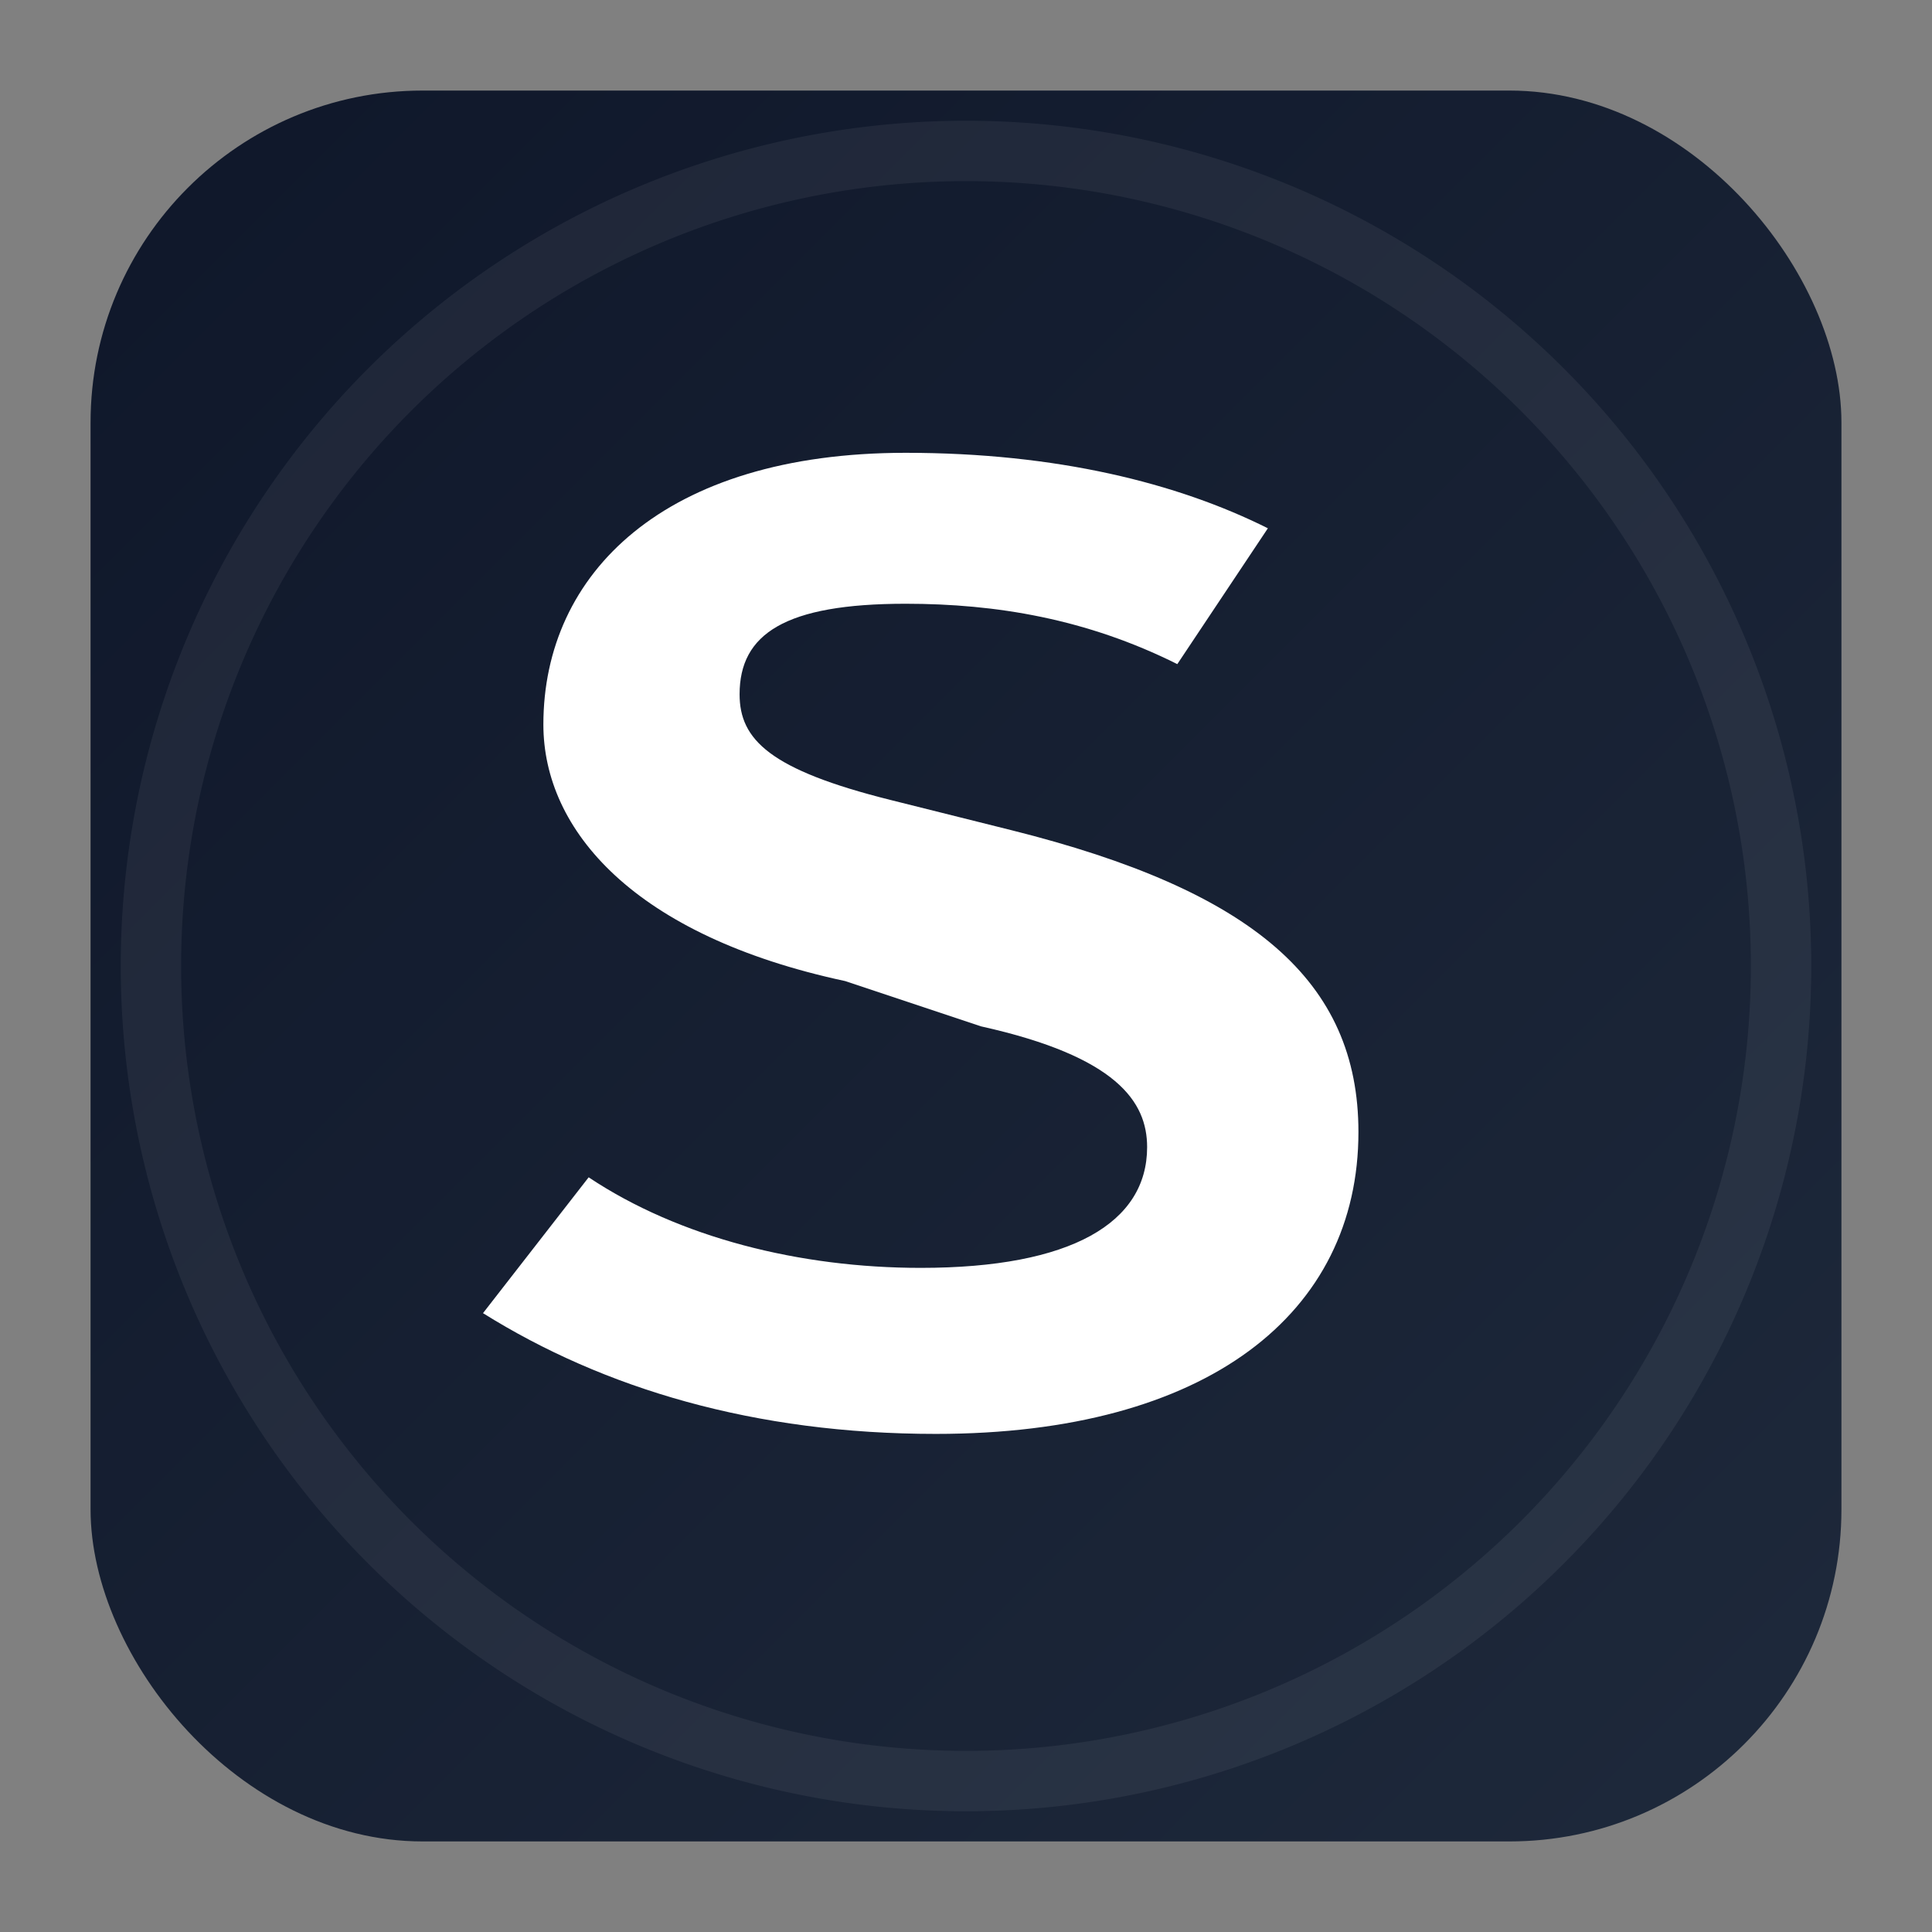 <svg xmlns="http://www.w3.org/2000/svg" viewBox="0 0 128 128" width="128" height="128" role="img" aria-label="SS">
  <rect x="0" y="0" width="128" height="128" fill="#808080" stroke="none"/>
  <defs>
    <linearGradient id="bg" x1="0" x2="1" y1="0" y2="1">
      <stop offset="0%" stop-color="#0f172a"/>
      <stop offset="100%" stop-color="#1e293b"/>
    </linearGradient>
  </defs>
  <rect x="6" y="6" width="116" height="116" rx="22" fill="url(#bg)"/>
  <!-- Minimal, bold SS monogram -->
  <g fill="#ffffff">
    <path d="M36 48c0-10 8-18 24-18 10 0 18 2 24 5l-6 9c-6-3-12-4-18-4-8 0-11 2-11 6 0 3 2 5 10 7l8 2c16 4 23 10 23 20 0 12-10 20-28 20-12 0-22-3-30-8l7-9c6 4 14 6 22 6 10 0 15-3 15-8 0-3-2-6-11-8l-9-3c-14-3-20-10-20-17z"/>
    <path opacity=".06" d="M64 12a52 52 0 1 0 0 104 52 52 0 0 0 0-104Zm0-4a56 56 0 1 1 0 112 56 56 0 0 1 0-112Z"/>
  </g>
</svg>

